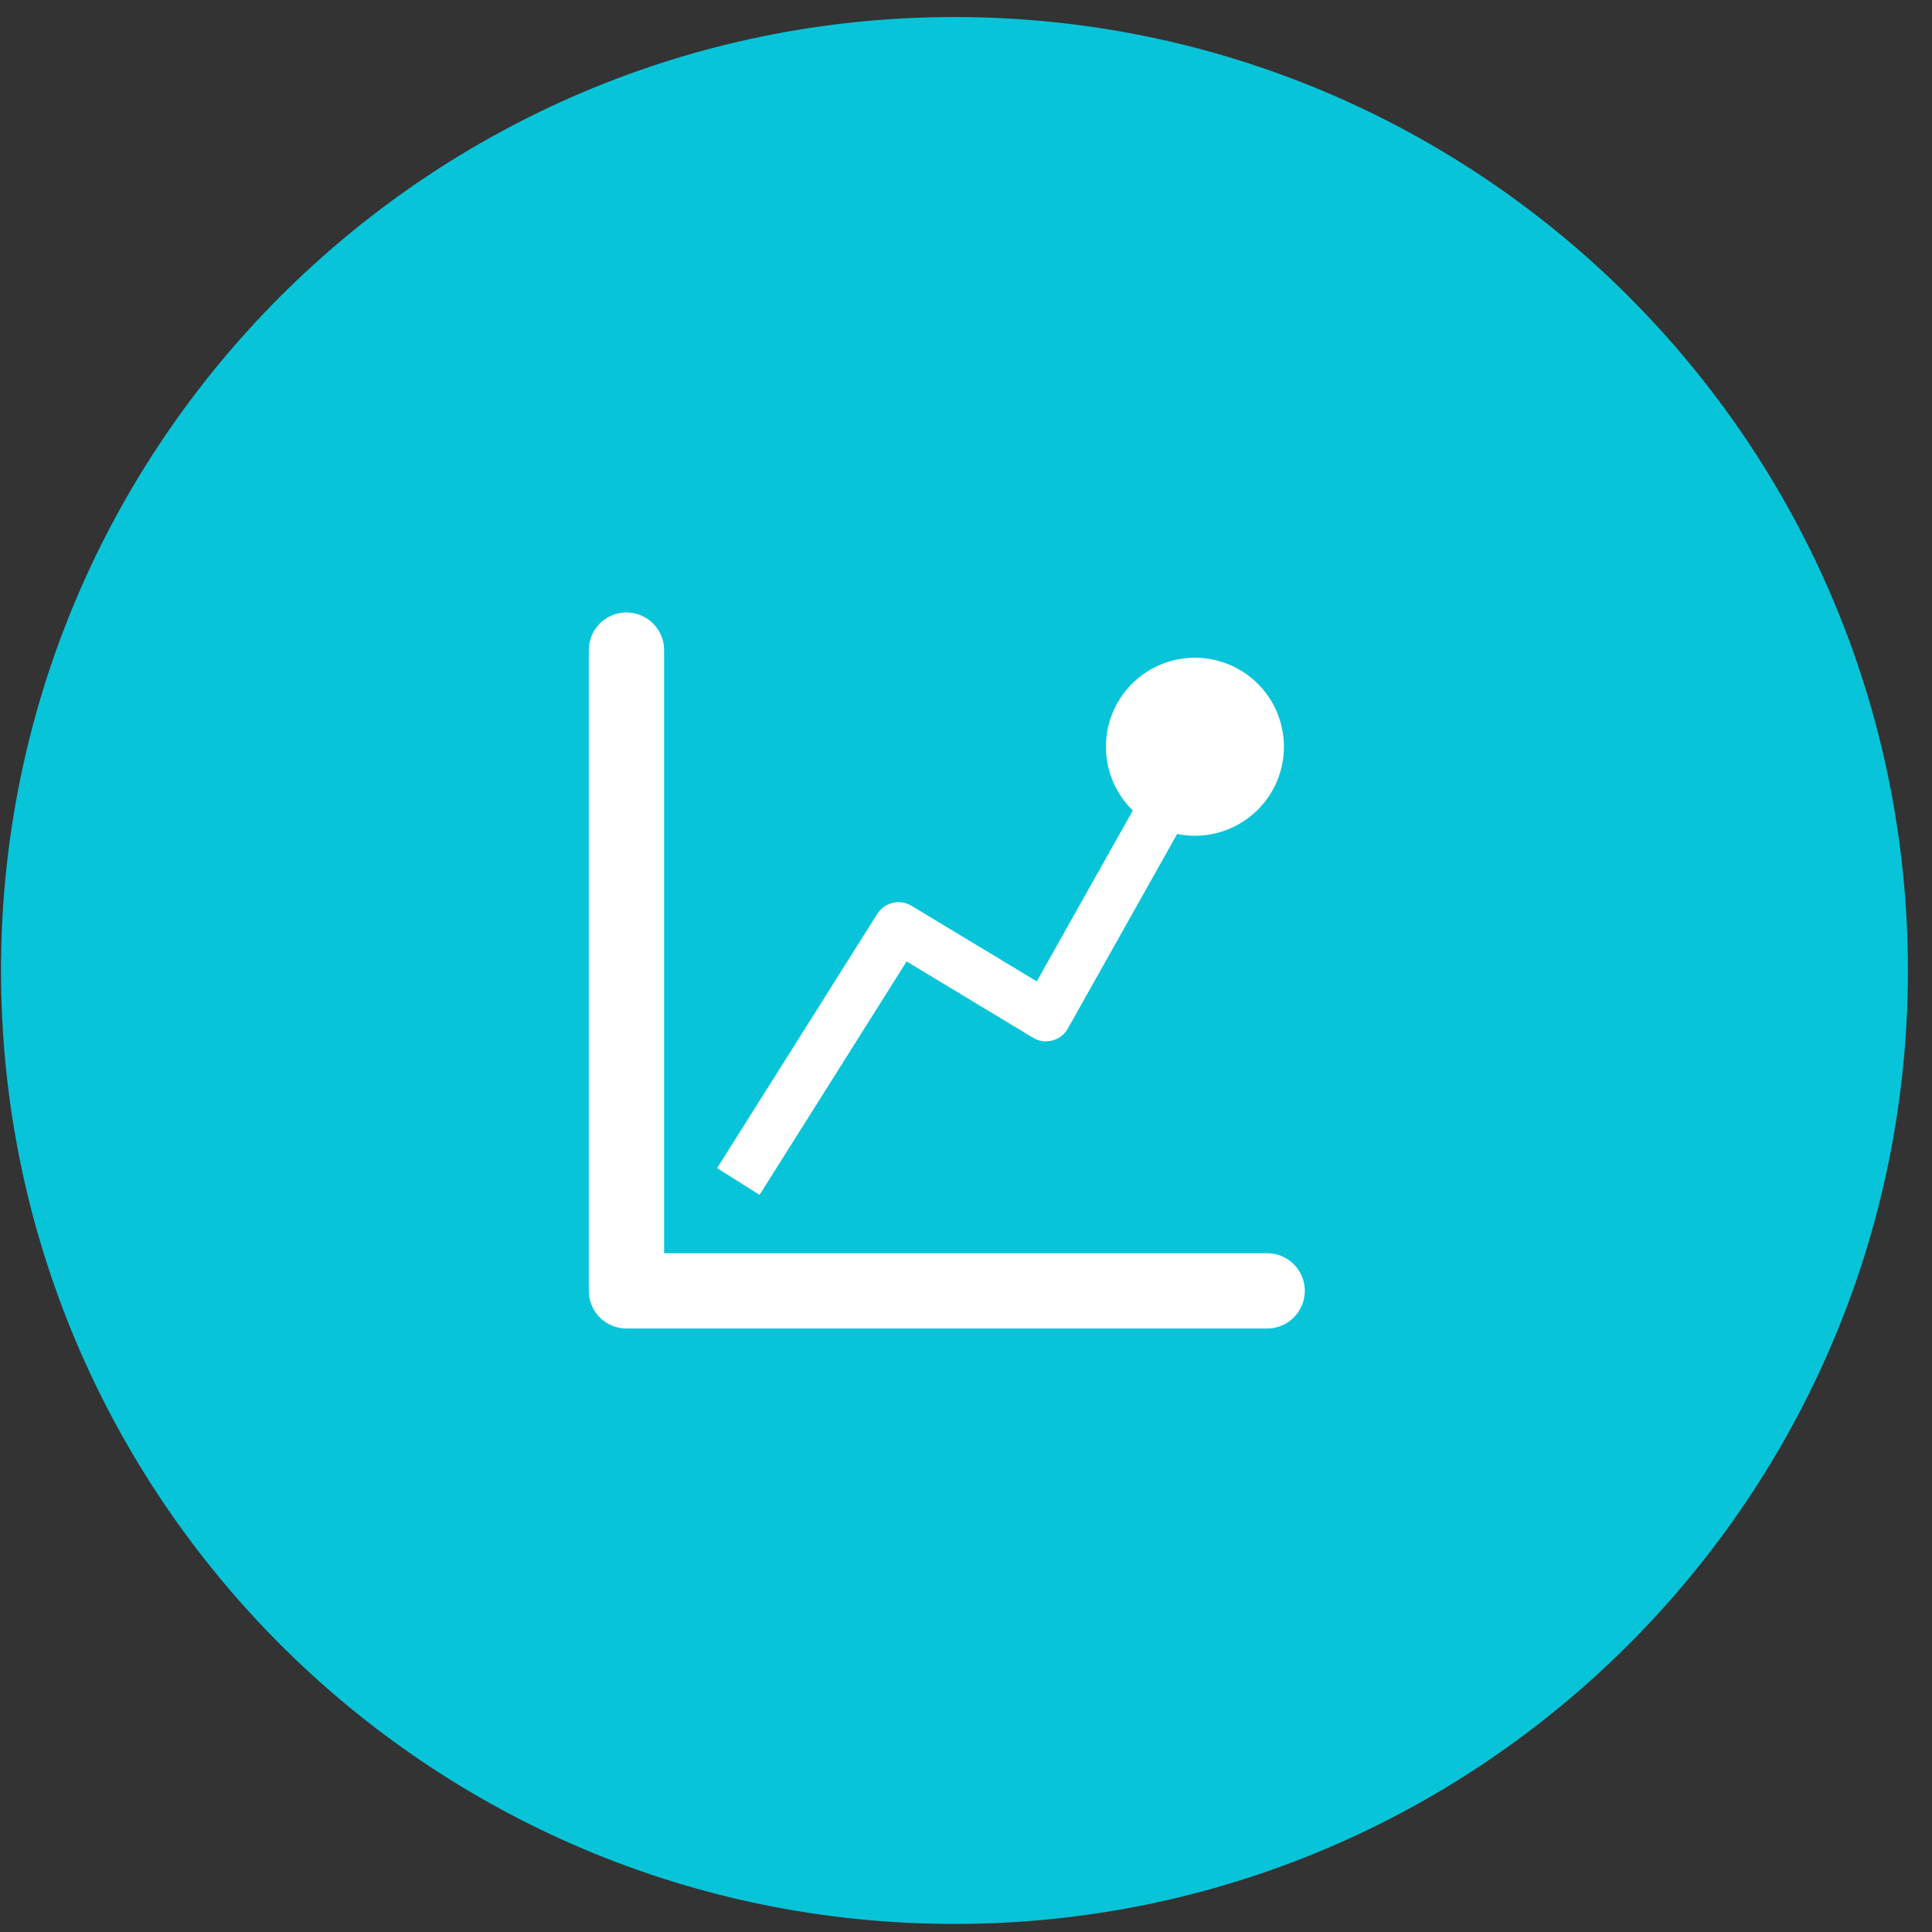 <svg xmlns="http://www.w3.org/2000/svg" width="77" height="77" fill="none" viewBox="0 0 77 77">
  <rect x="0" y="0" width="77" height="77" fill="#333333" stroke="none"/>
  <path fill="#07C4D9" d="M38.04.679c20.975 0 38 17.024 38 38s-17.025 38-38 38c-20.977 0-38-17.024-38-38s17.023-38 38-38z"/>
  <path stroke="#fff" stroke-linecap="round" stroke-linejoin="round" stroke-miterlimit="10" stroke-width="3" d="M50.503 51.447H24.967V25.91"/>
  <path stroke="#fff" stroke-linejoin="round" stroke-miterlimit="10" stroke-width="2" d="M29.426 47.089l6.384-10.133 5.877 3.546 5.979-10.64"/>
  <path fill="#fff" d="M47.564 33.308a3.547 3.547 0 100-7.093 3.547 3.547 0 000 7.093z"/>
</svg>
